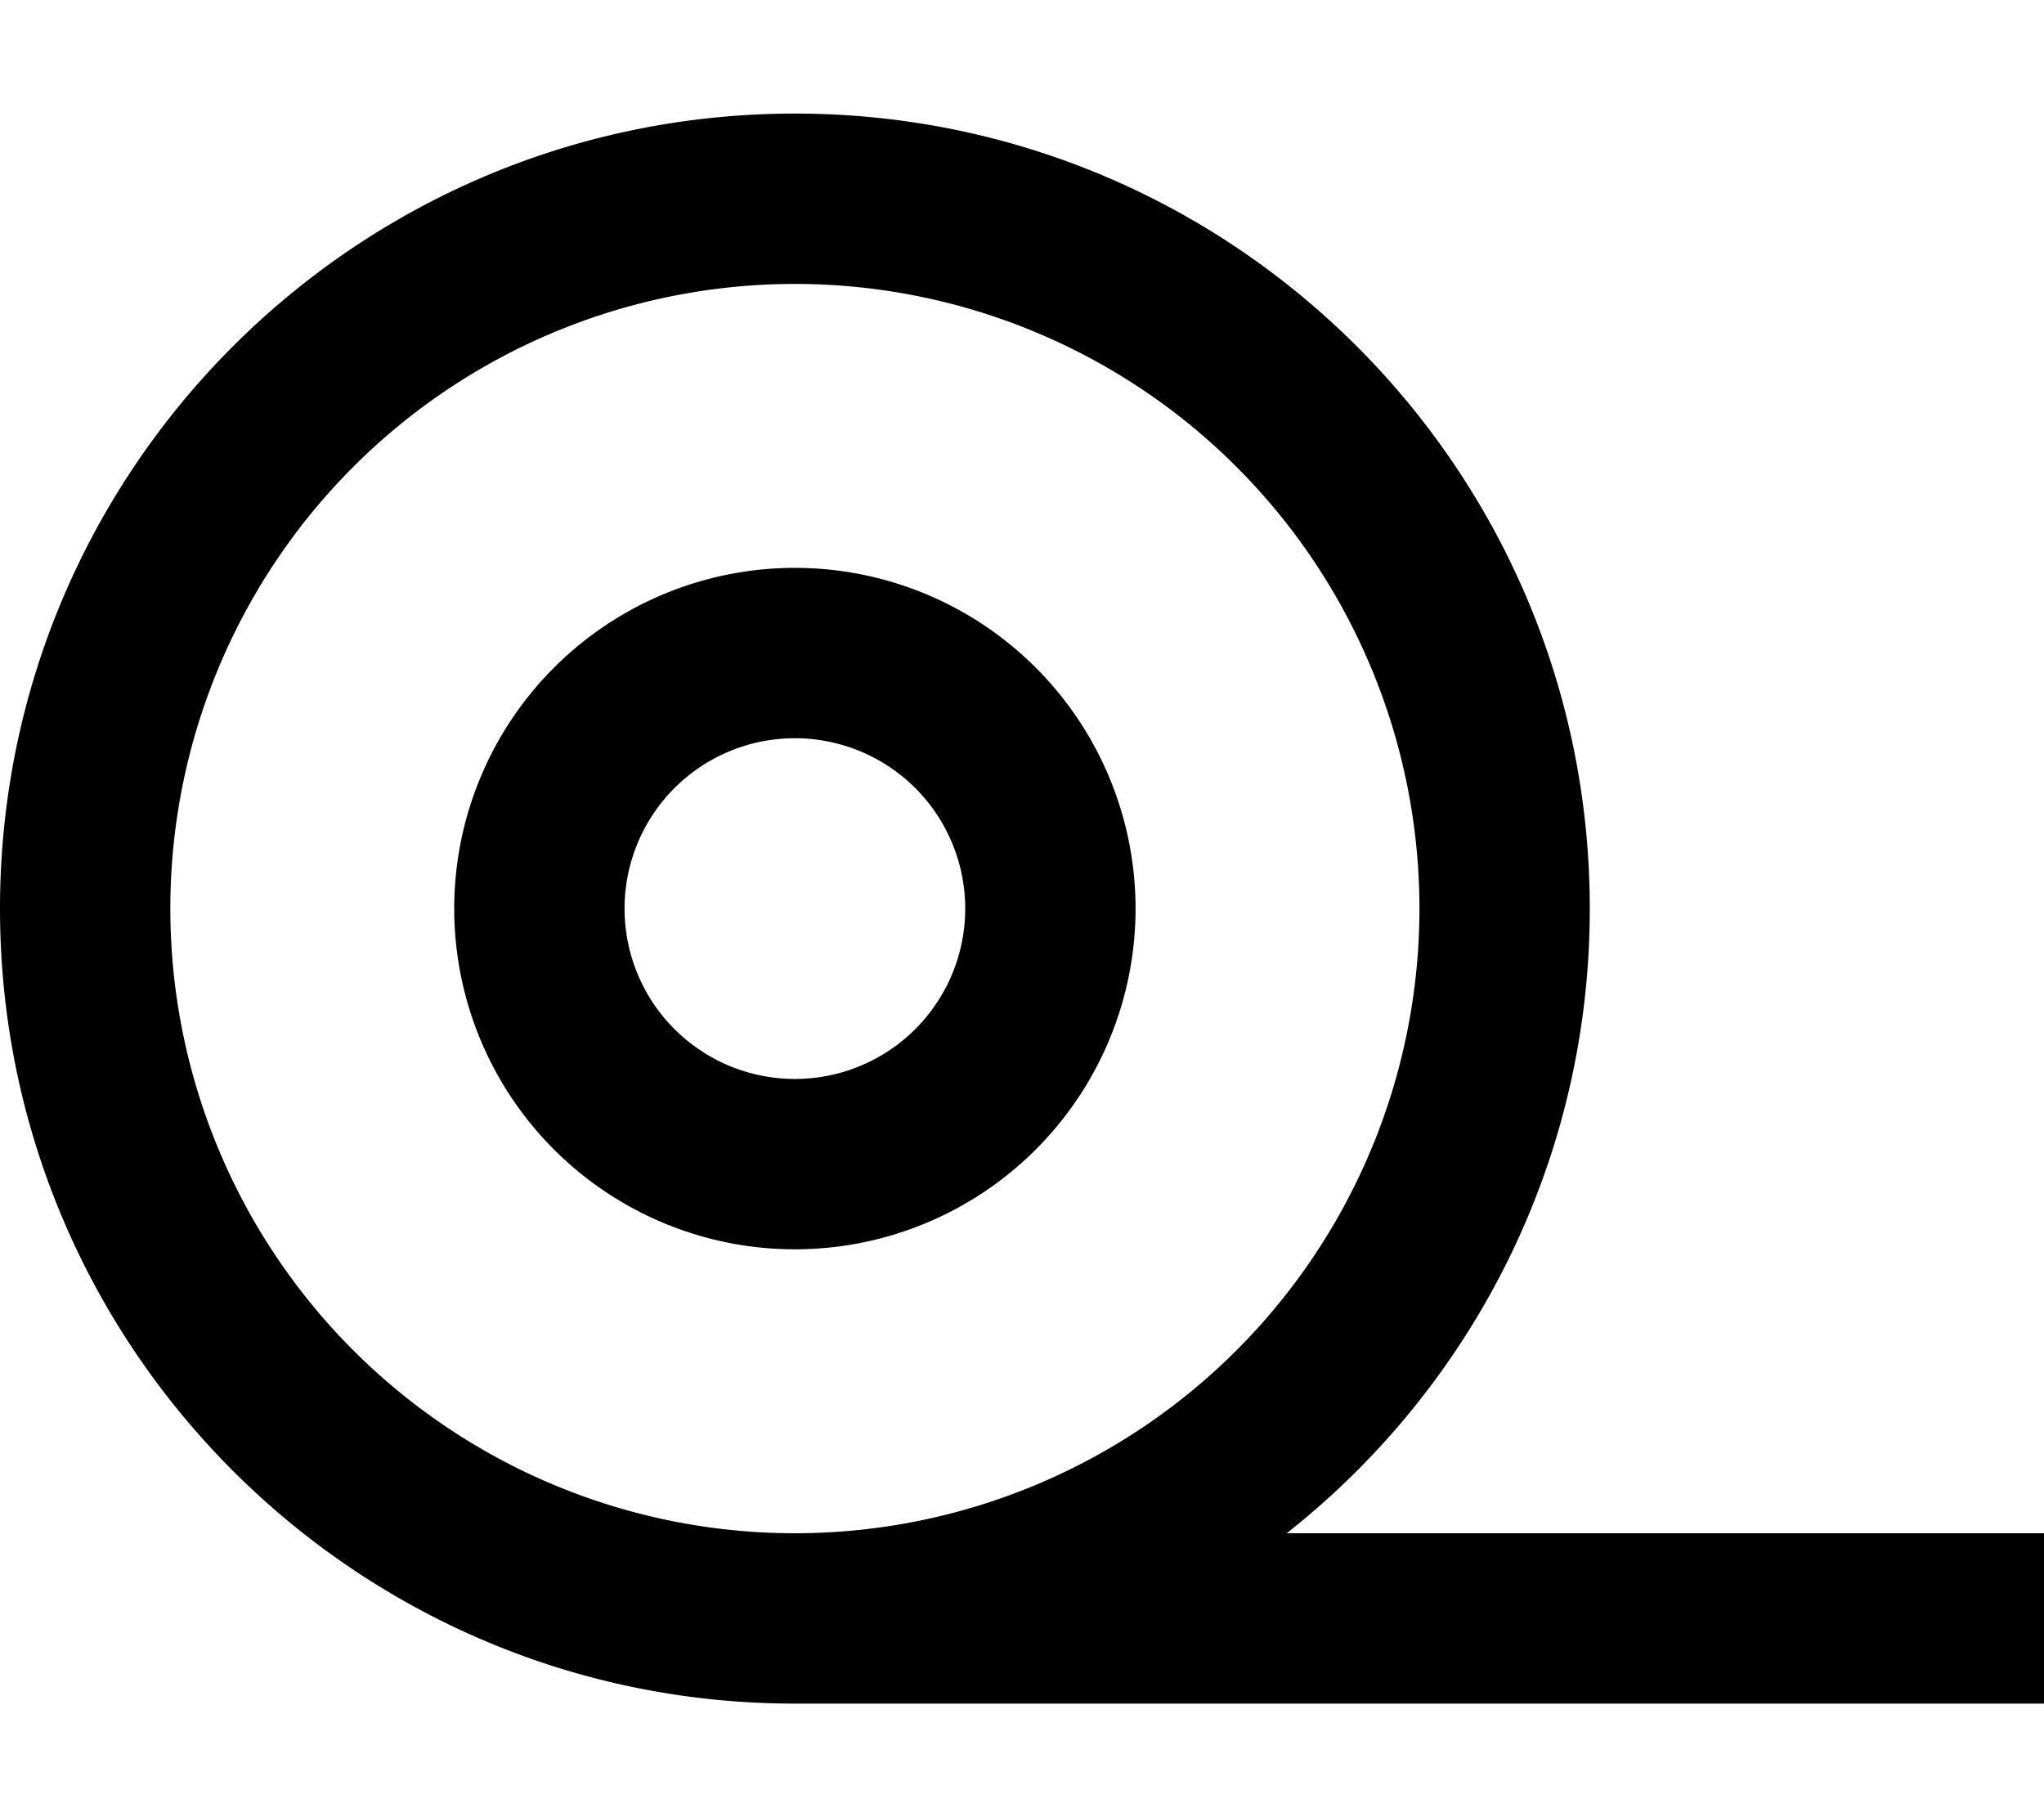 <svg xmlns="http://www.w3.org/2000/svg" viewBox="0 0 576 512"><!--! Font Awesome Pro 6.5.0 by @fontawesome - https://fontawesome.com License - https://fontawesome.com/license (Commercial License) Copyright 2023 Fonticons, Inc. --><path d="M224 80a176 176 0 1 1 0 352 176 176 0 1 1 0-352zM362.6 432c52-41 85.4-104.6 85.4-176C448 132.3 347.7 32 224 32S0 132.3 0 256S100.3 480 224 480H552h24V432H552 362.6zM224 208a48 48 0 1 1 0 96 48 48 0 1 1 0-96zm0 144a96 96 0 1 0 0-192 96 96 0 1 0 0 192z"/></svg>